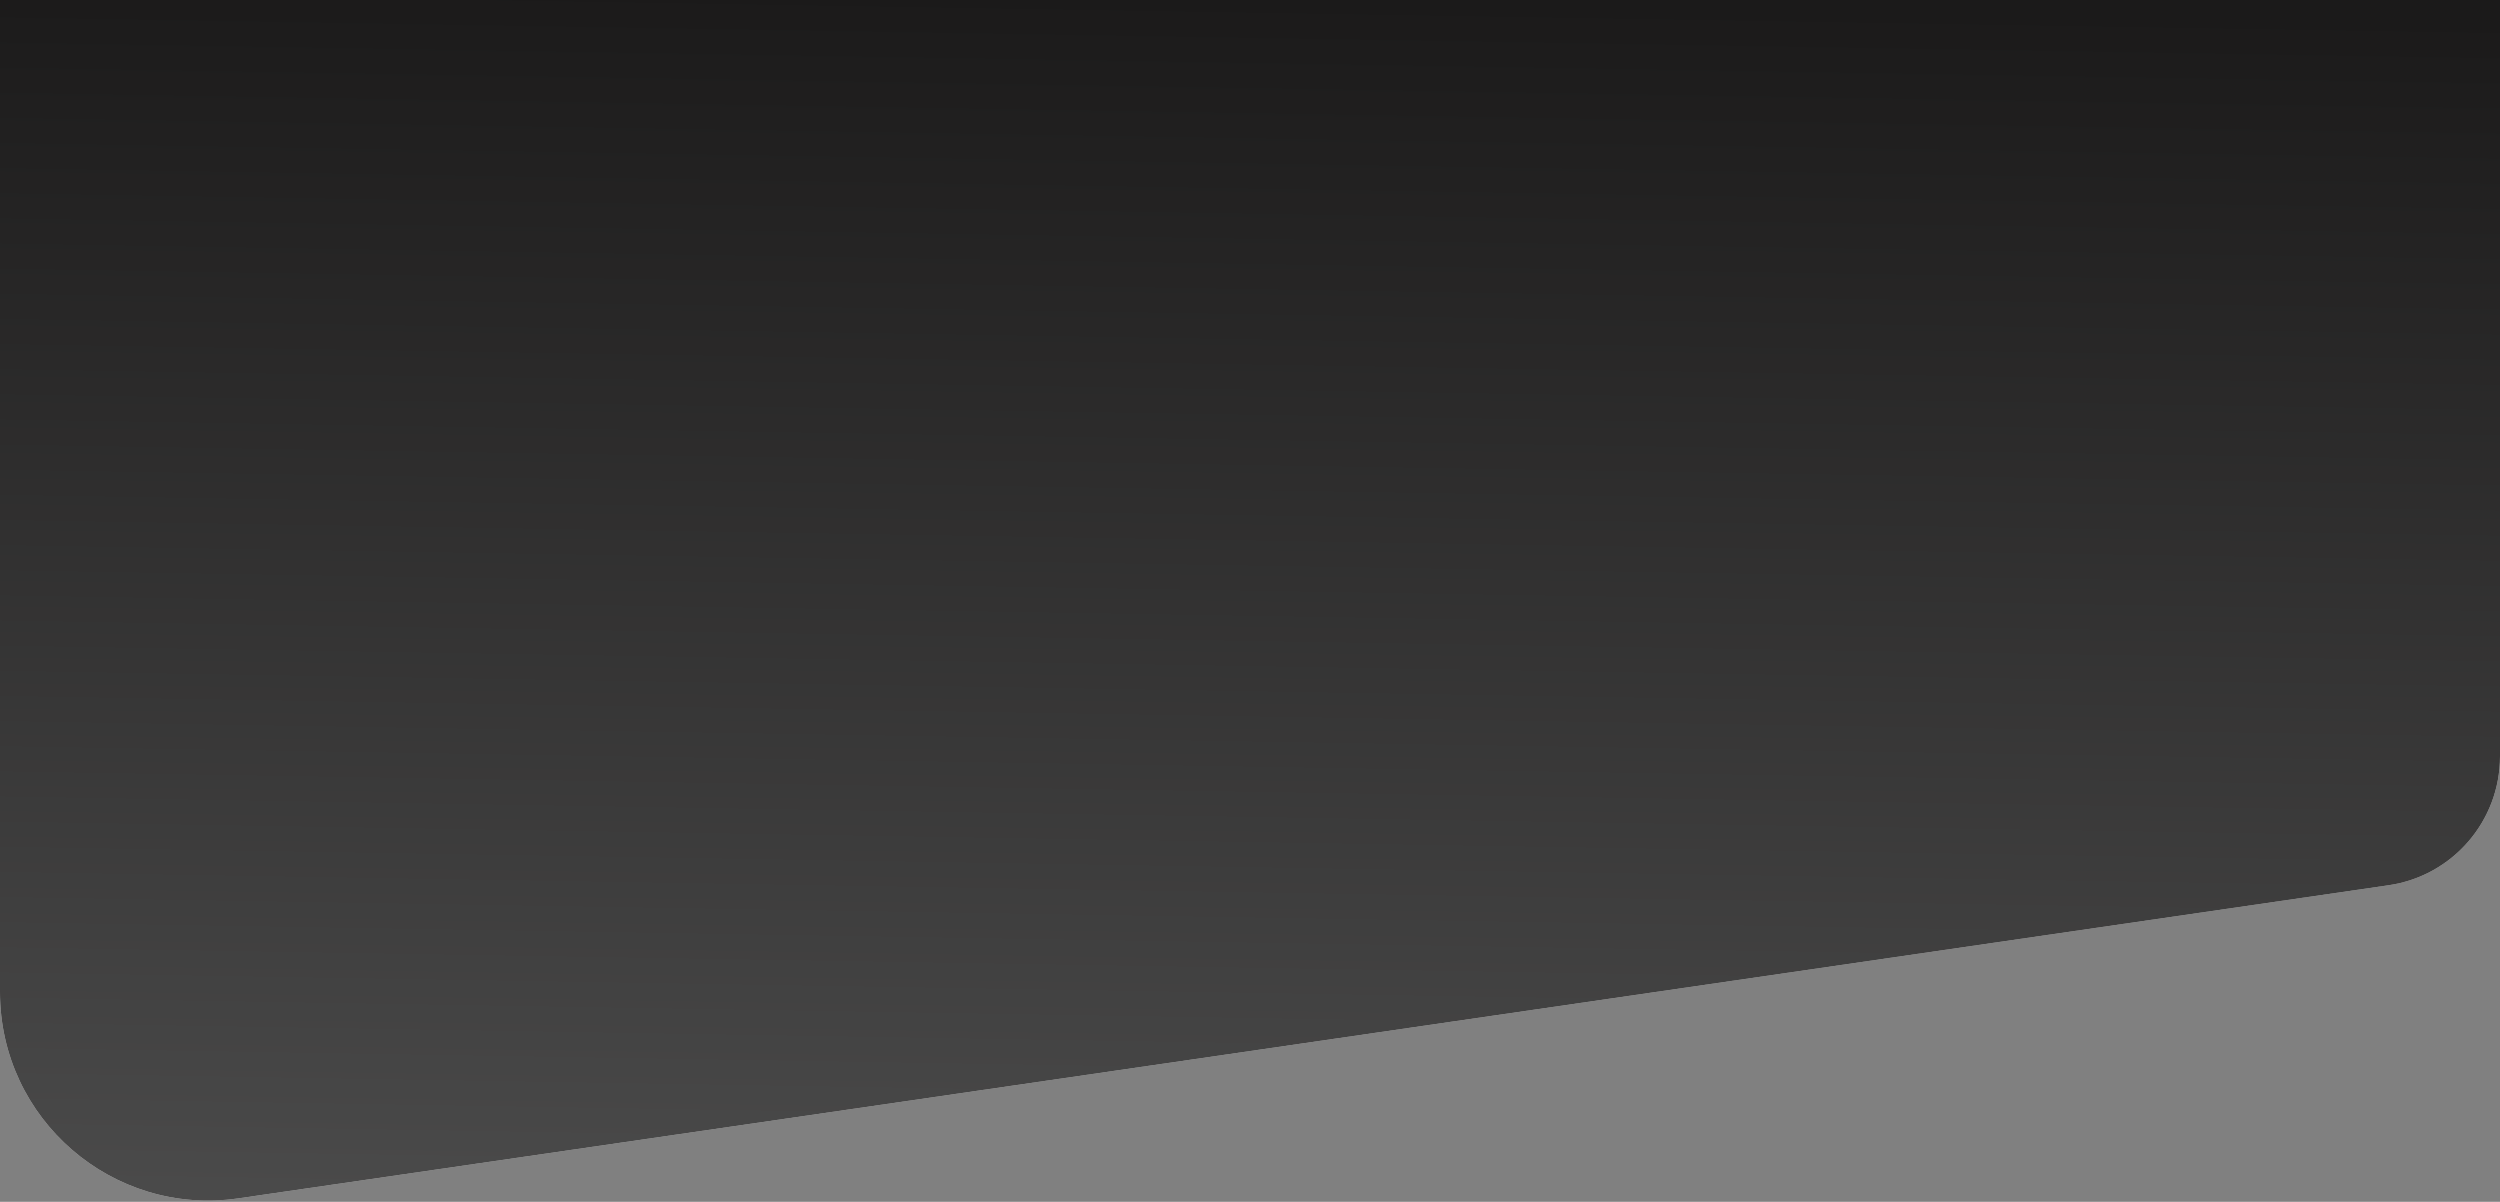 <svg xmlns="http://www.w3.org/2000/svg" width="1920" height="923" viewBox="0 0 1920 923" fill="none"><rect x="0" y="0" width="1920" height="923" fill="#808080" stroke="none"/><path d="M0 0H1920V580.923C1920 630.586 1883.55 672.723 1834.41 679.88L183.055 920.344C86.531 934.4 0 859.556 0 762.014V0Z" fill="url(#paint0_linear_7_646)"></path><path d="M0 0H1920V580.923C1920 630.586 1883.55 672.723 1834.41 679.88L183.055 920.344C86.531 934.4 0 859.556 0 762.014V0Z" fill="url(#paint1_linear_7_646)"></path><defs><linearGradient id="paint0_linear_7_646" x1="960" y1="-48.723" x2="960" y2="739.262" gradientUnits="userSpaceOnUse"><stop stop-color="white"></stop><stop offset="1" stop-color="#D8D8D8"></stop></linearGradient><linearGradient id="paint1_linear_7_646" x1="960" y1="1.08761e-06" x2="942" y2="1100" gradientUnits="userSpaceOnUse"><stop stop-color="#1B1A1A"></stop><stop offset="1" stop-color="#535353"></stop></linearGradient></defs></svg>